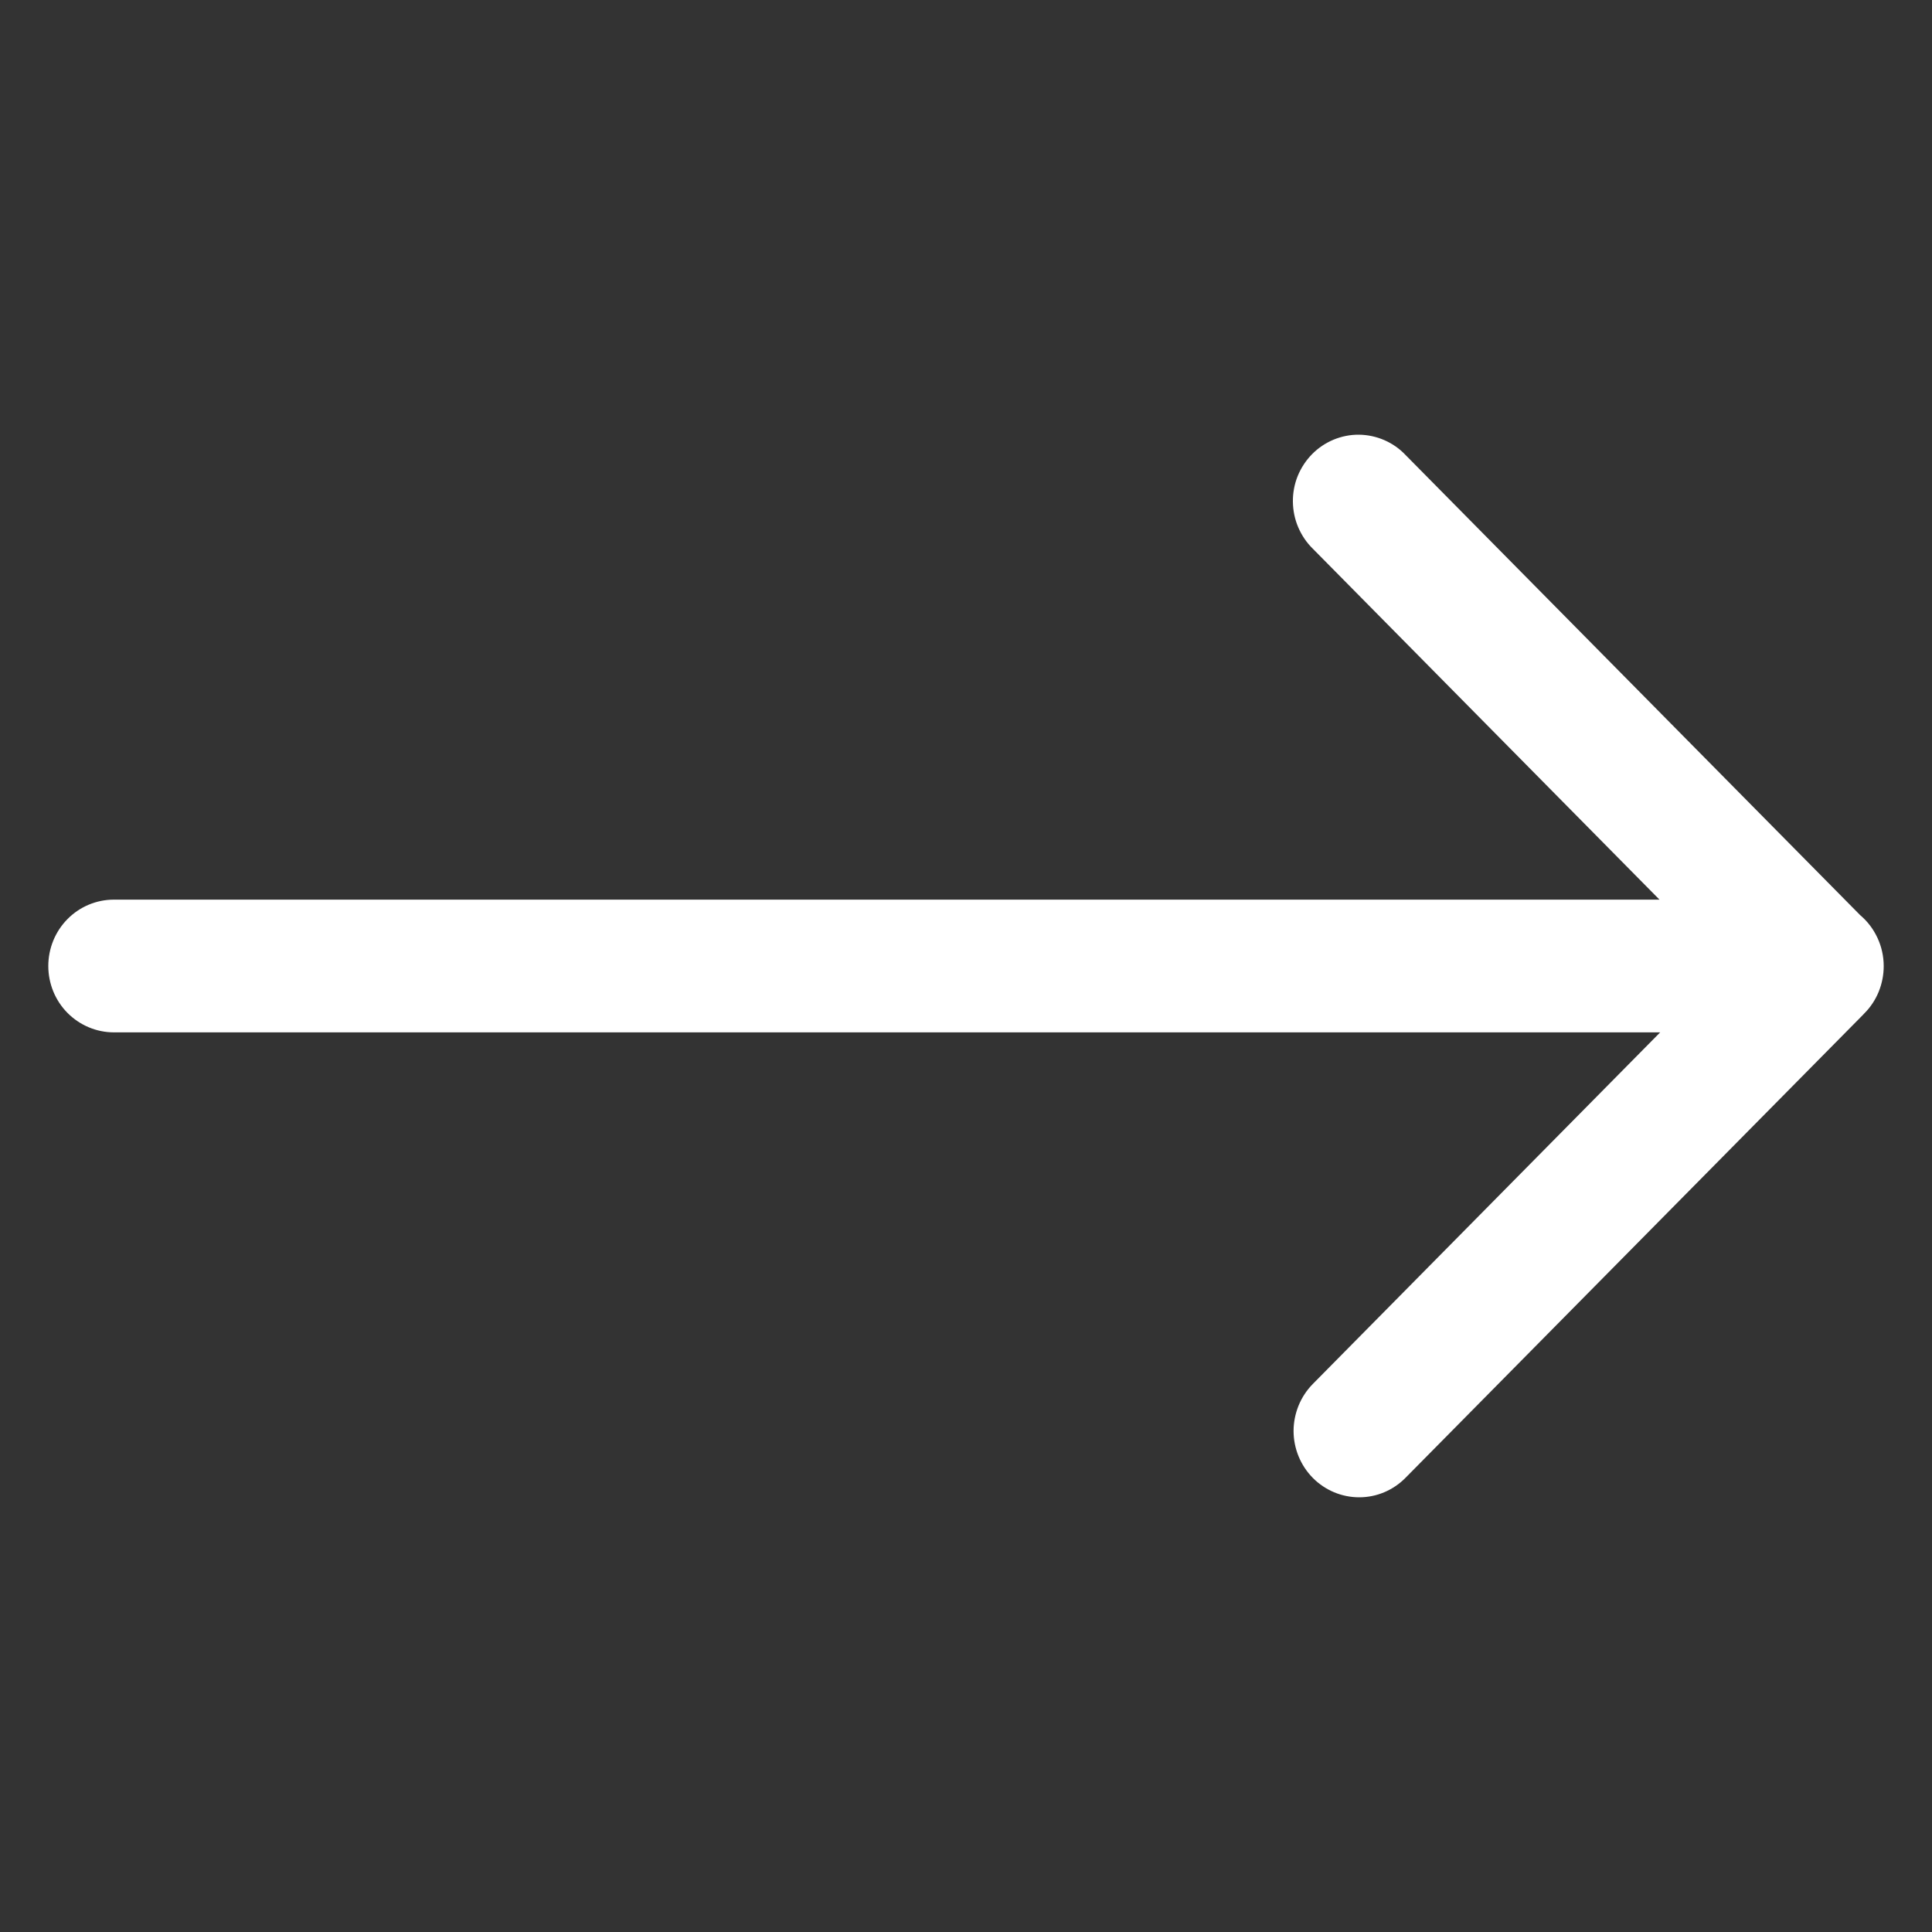<svg width="20" height="20" viewBox="0 0 20 20" fill="none" xmlns="http://www.w3.org/2000/svg">
<rect x="0" y="0" width="20" height="20" fill="#333333" stroke="none"/>
<path d="M13.591 5.681L17.179 9.313L1.179 9.313C0.999 9.313 0.826 9.385 0.699 9.514C0.571 9.643 0.5 9.818 0.5 10C0.5 10.182 0.571 10.357 0.699 10.486C0.826 10.614 0.999 10.687 1.179 10.687L17.186 10.687L13.59 14.327C13.527 14.391 13.477 14.467 13.443 14.55C13.409 14.634 13.391 14.723 13.391 14.813C13.391 14.995 13.463 15.17 13.59 15.299C13.718 15.428 13.89 15.5 14.071 15.5C14.251 15.5 14.423 15.427 14.55 15.298L19.287 10.504L19.3 10.49C19.364 10.426 19.414 10.35 19.448 10.267C19.482 10.183 19.5 10.093 19.5 10.003L19.5 10C19.5 9.9 19.478 9.8 19.436 9.71C19.394 9.619 19.333 9.538 19.257 9.474L14.55 4.71C14.488 4.644 14.413 4.592 14.33 4.556C14.247 4.52 14.158 4.501 14.068 4.5C13.978 4.499 13.889 4.517 13.806 4.551C13.722 4.586 13.646 4.637 13.583 4.701C13.519 4.766 13.469 4.842 13.434 4.927C13.4 5.011 13.383 5.102 13.384 5.193C13.385 5.284 13.403 5.374 13.439 5.458C13.475 5.542 13.526 5.618 13.591 5.681Z" fill="white"/>
</svg>
